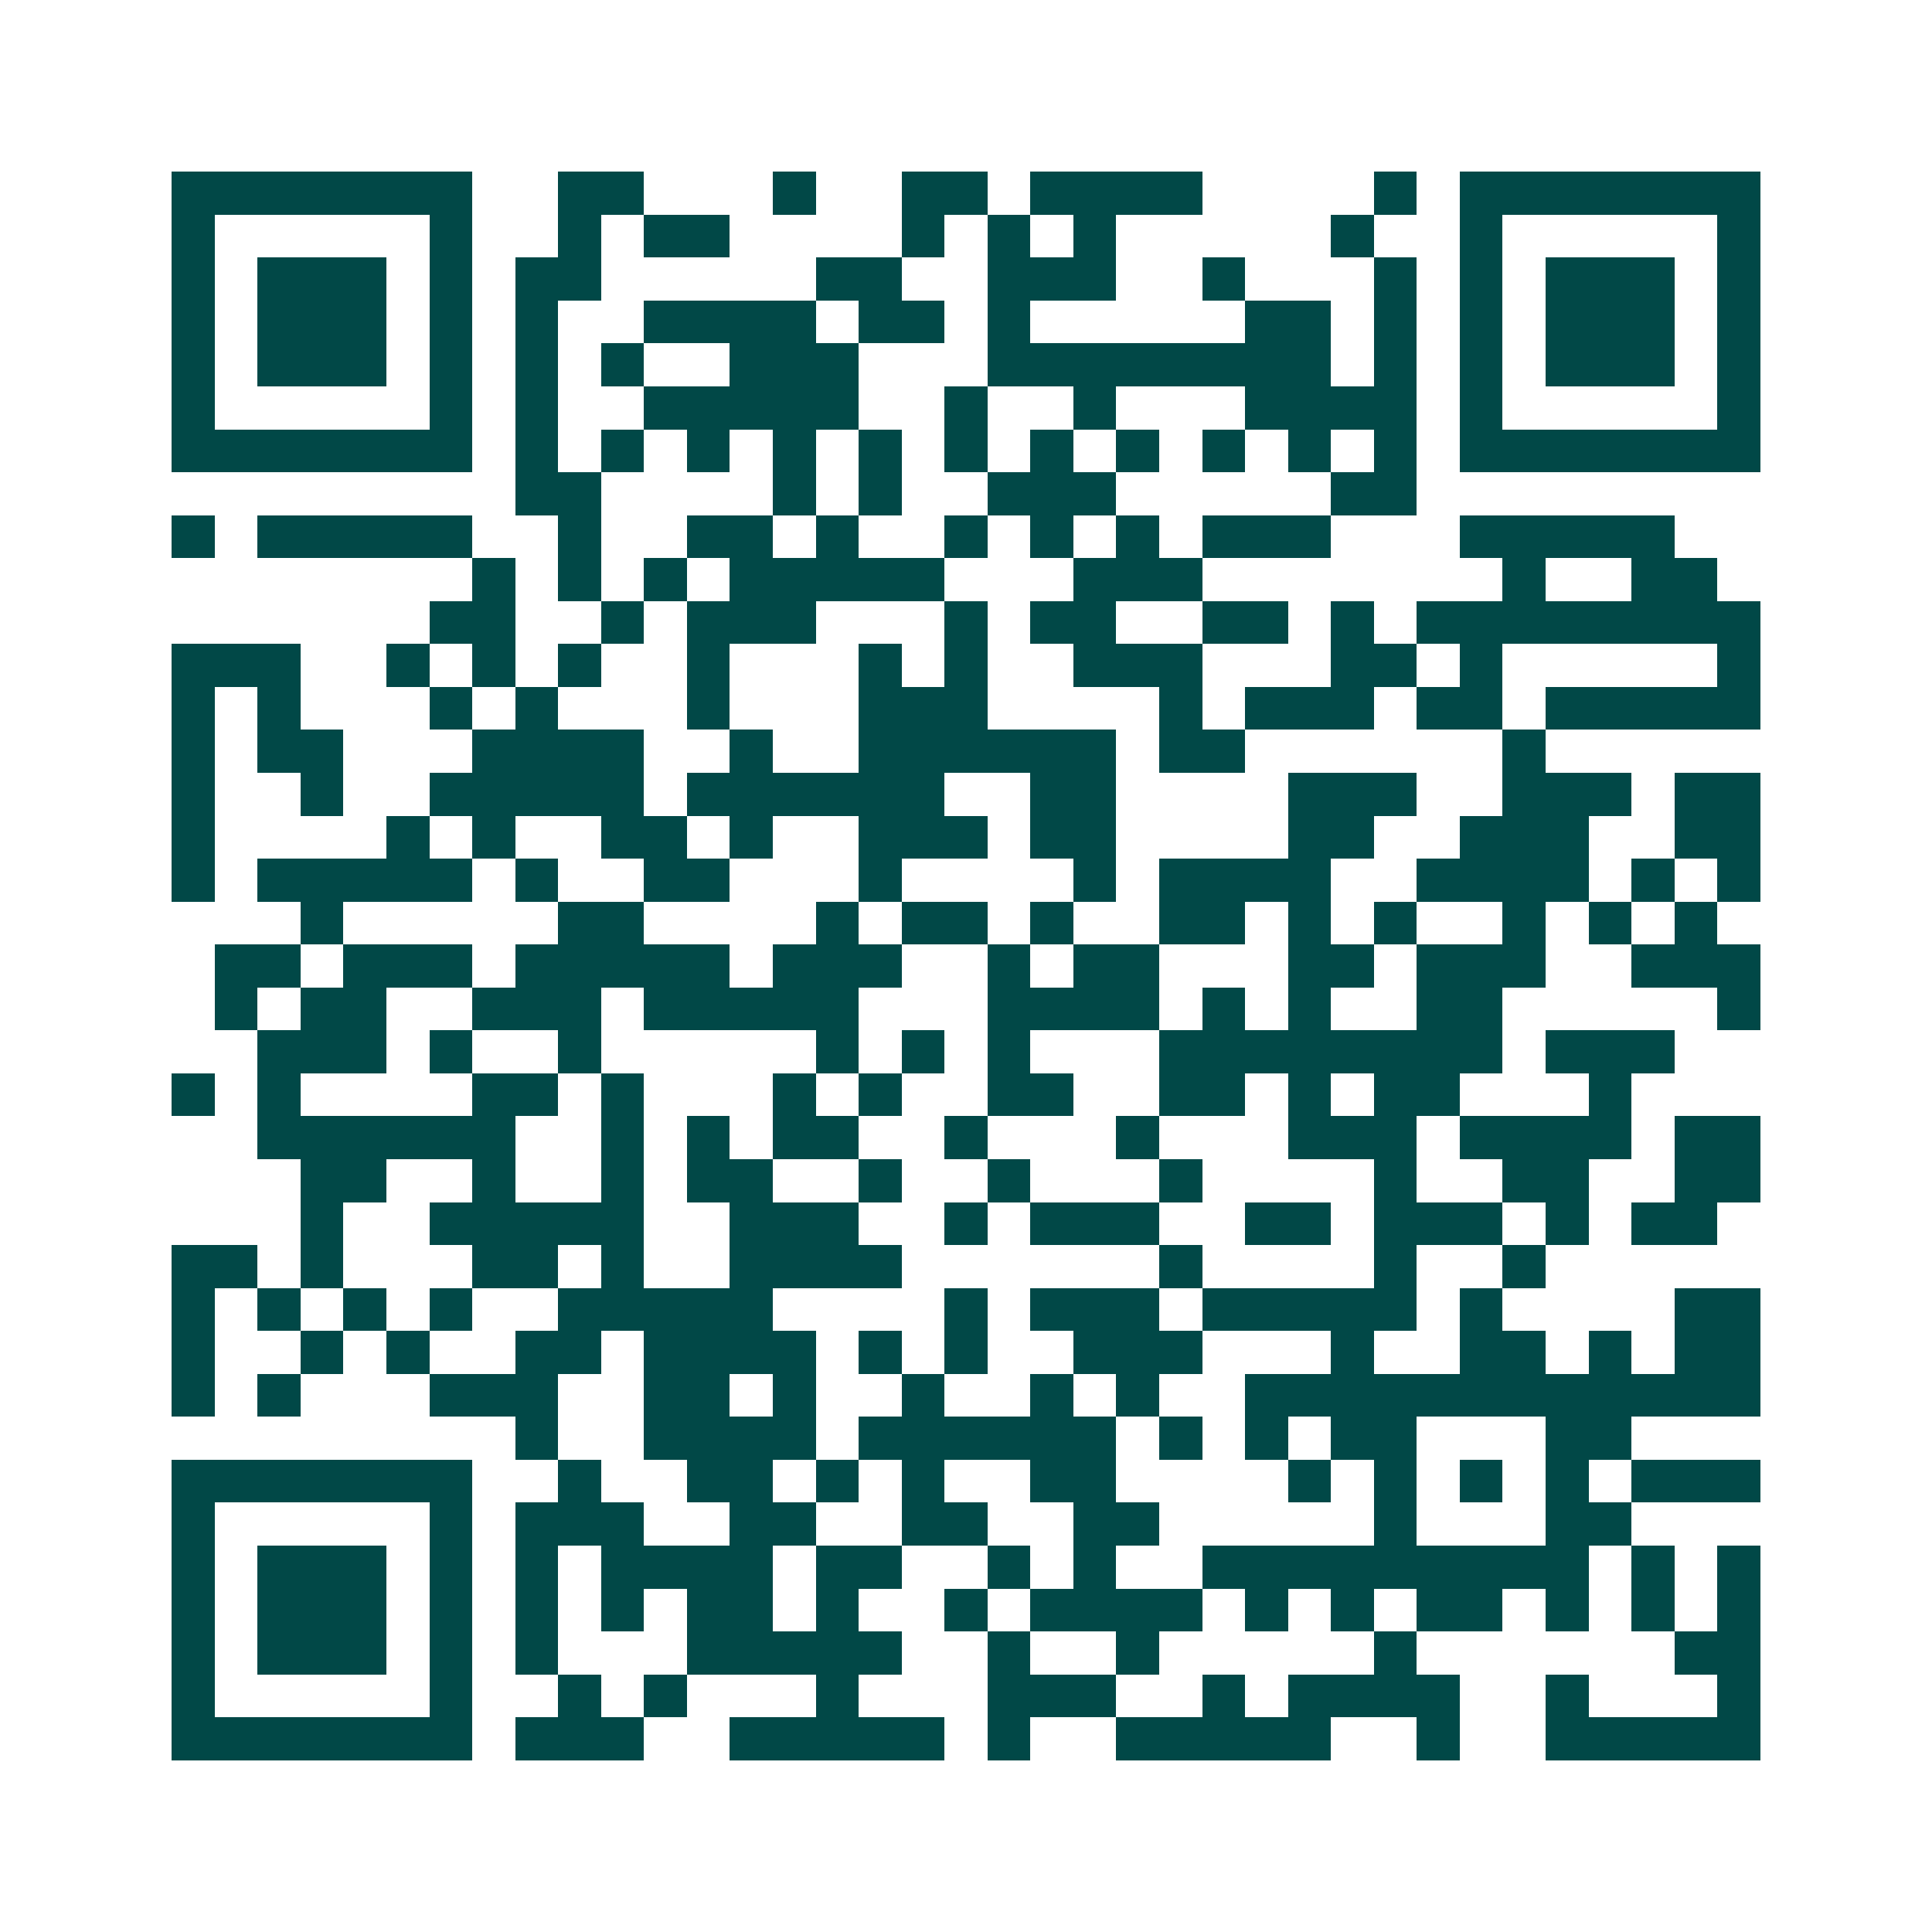<svg xmlns="http://www.w3.org/2000/svg" width="200" height="200" viewBox="0 0 45 45" shape-rendering="crispEdges"><path fill="#ffffff" d="M0 0h45v45H0z"/><path stroke="#014847" d="M4 4.5h7m2 0h2m3 0h1m2 0h2m1 0h4m4 0h1m1 0h7M4 5.5h1m5 0h1m2 0h1m1 0h2m4 0h1m1 0h1m1 0h1m5 0h1m2 0h1m5 0h1M4 6.5h1m1 0h3m1 0h1m1 0h2m5 0h2m2 0h3m2 0h1m3 0h1m1 0h1m1 0h3m1 0h1M4 7.5h1m1 0h3m1 0h1m1 0h1m2 0h4m1 0h2m1 0h1m5 0h2m1 0h1m1 0h1m1 0h3m1 0h1M4 8.5h1m1 0h3m1 0h1m1 0h1m1 0h1m2 0h3m3 0h8m1 0h1m1 0h1m1 0h3m1 0h1M4 9.5h1m5 0h1m1 0h1m2 0h5m2 0h1m2 0h1m3 0h4m1 0h1m5 0h1M4 10.5h7m1 0h1m1 0h1m1 0h1m1 0h1m1 0h1m1 0h1m1 0h1m1 0h1m1 0h1m1 0h1m1 0h1m1 0h7M12 11.5h2m4 0h1m1 0h1m2 0h3m5 0h2M4 12.5h1m1 0h5m2 0h1m2 0h2m1 0h1m2 0h1m1 0h1m1 0h1m1 0h3m3 0h5M11 13.5h1m1 0h1m1 0h1m1 0h5m3 0h3m7 0h1m2 0h2M10 14.5h2m2 0h1m1 0h3m3 0h1m1 0h2m2 0h2m1 0h1m1 0h8M4 15.5h3m2 0h1m1 0h1m1 0h1m2 0h1m3 0h1m1 0h1m2 0h3m3 0h2m1 0h1m5 0h1M4 16.5h1m1 0h1m3 0h1m1 0h1m3 0h1m3 0h3m4 0h1m1 0h3m1 0h2m1 0h5M4 17.5h1m1 0h2m3 0h4m2 0h1m2 0h6m1 0h2m6 0h1M4 18.5h1m2 0h1m2 0h5m1 0h6m2 0h2m4 0h3m2 0h3m1 0h2M4 19.5h1m4 0h1m1 0h1m2 0h2m1 0h1m2 0h3m1 0h2m4 0h2m2 0h3m2 0h2M4 20.5h1m1 0h5m1 0h1m2 0h2m3 0h1m4 0h1m1 0h4m2 0h4m1 0h1m1 0h1M7 21.5h1m5 0h2m4 0h1m1 0h2m1 0h1m2 0h2m1 0h1m1 0h1m2 0h1m1 0h1m1 0h1M5 22.5h2m1 0h3m1 0h5m1 0h3m2 0h1m1 0h2m3 0h2m1 0h3m2 0h3M5 23.5h1m1 0h2m2 0h3m1 0h5m3 0h4m1 0h1m1 0h1m2 0h2m5 0h1M6 24.5h3m1 0h1m2 0h1m5 0h1m1 0h1m1 0h1m3 0h8m1 0h3M4 25.5h1m1 0h1m4 0h2m1 0h1m3 0h1m1 0h1m2 0h2m2 0h2m1 0h1m1 0h2m3 0h1M6 26.5h6m2 0h1m1 0h1m1 0h2m2 0h1m3 0h1m3 0h3m1 0h4m1 0h2M7 27.5h2m2 0h1m2 0h1m1 0h2m2 0h1m2 0h1m3 0h1m4 0h1m2 0h2m2 0h2M7 28.5h1m2 0h5m2 0h3m2 0h1m1 0h3m2 0h2m1 0h3m1 0h1m1 0h2M4 29.5h2m1 0h1m3 0h2m1 0h1m2 0h4m6 0h1m4 0h1m2 0h1M4 30.5h1m1 0h1m1 0h1m1 0h1m2 0h5m4 0h1m1 0h3m1 0h5m1 0h1m4 0h2M4 31.5h1m2 0h1m1 0h1m2 0h2m1 0h4m1 0h1m1 0h1m2 0h3m3 0h1m2 0h2m1 0h1m1 0h2M4 32.5h1m1 0h1m3 0h3m2 0h2m1 0h1m2 0h1m2 0h1m1 0h1m2 0h12M12 33.5h1m2 0h4m1 0h6m1 0h1m1 0h1m1 0h2m3 0h2M4 34.5h7m2 0h1m2 0h2m1 0h1m1 0h1m2 0h2m4 0h1m1 0h1m1 0h1m1 0h1m1 0h3M4 35.5h1m5 0h1m1 0h3m2 0h2m2 0h2m2 0h2m5 0h1m3 0h2M4 36.5h1m1 0h3m1 0h1m1 0h1m1 0h4m1 0h2m2 0h1m1 0h1m2 0h9m1 0h1m1 0h1M4 37.5h1m1 0h3m1 0h1m1 0h1m1 0h1m1 0h2m1 0h1m2 0h1m1 0h4m1 0h1m1 0h1m1 0h2m1 0h1m1 0h1m1 0h1M4 38.5h1m1 0h3m1 0h1m1 0h1m3 0h5m2 0h1m2 0h1m5 0h1m6 0h2M4 39.5h1m5 0h1m2 0h1m1 0h1m3 0h1m3 0h3m2 0h1m1 0h4m2 0h1m3 0h1M4 40.5h7m1 0h3m2 0h5m1 0h1m2 0h5m2 0h1m2 0h5"/></svg>
